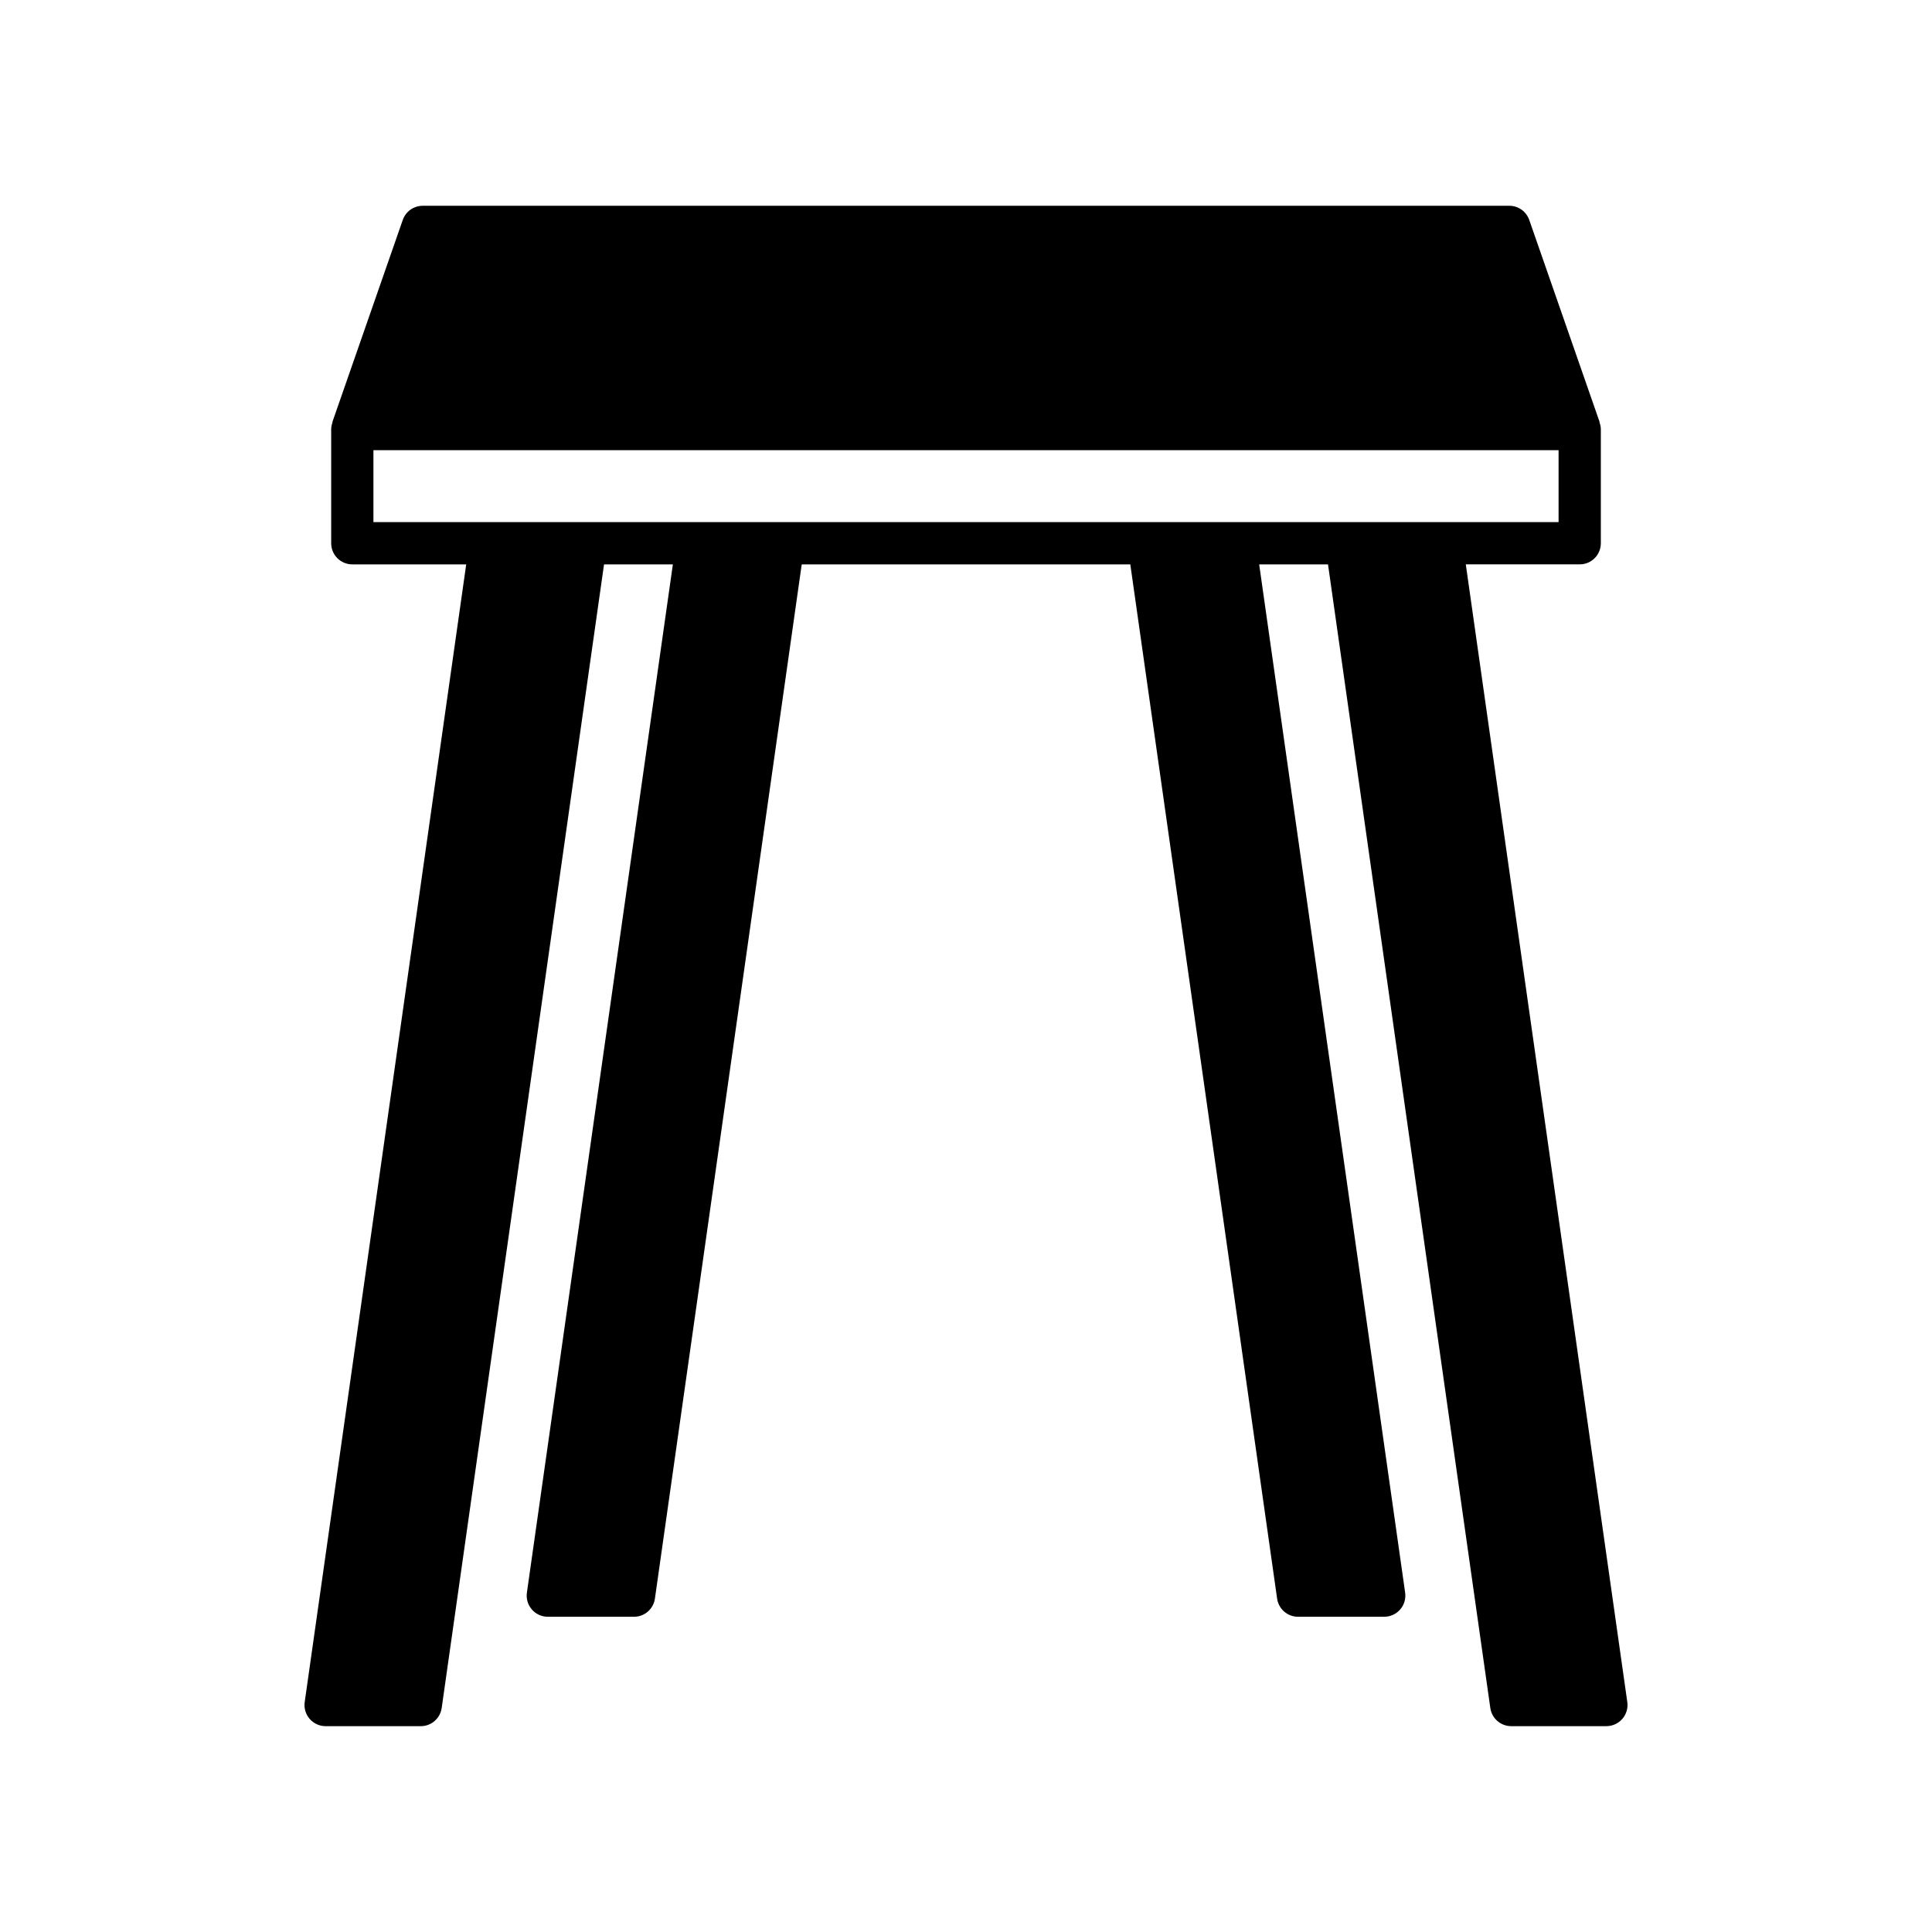 <?xml version="1.0" encoding="UTF-8"?>
<!-- Uploaded to: SVG Repo, www.svgrepo.com, Generator: SVG Repo Mixer Tools -->
<svg fill="#000000" width="800px" height="800px" version="1.1" viewBox="144 144 512 512" xmlns="http://www.w3.org/2000/svg">
 <path d="m538.95 596.64c0.395 2.762 2.754 4.809 5.543 4.809h25.215c1.621 0 3.164-0.703 4.227-1.93 1.062-1.223 1.543-2.848 1.316-4.457l-42.801-301.5h30.188c3.09 0 5.598-2.504 5.598-5.598v-30.258c0-0.648-0.168-1.246-0.367-1.824l0.055-0.02-18.66-53.578c-0.785-2.246-2.906-3.754-5.285-3.754l-287.96 0.004c-2.379 0-4.5 1.508-5.285 3.754l-18.66 53.578 0.059 0.02c-0.203 0.578-0.367 1.176-0.367 1.824v30.258c0 3.094 2.508 5.598 5.598 5.598h30.184l-42.801 301.5c-0.227 1.605 0.25 3.231 1.316 4.457 1.062 1.227 2.609 1.93 4.231 1.93h25.211c2.789 0 5.148-2.051 5.543-4.809l43.023-303.07h18.242l-38.684 272.5c-0.227 1.605 0.25 3.231 1.316 4.457 1.062 1.227 2.609 1.93 4.227 1.93h22.84c2.789 0 5.148-2.051 5.543-4.809l38.906-274.08 87.078-0.004 38.906 274.08c0.395 2.762 2.754 4.809 5.543 4.809h22.84c1.621 0 3.164-0.703 4.231-1.93 1.062-1.223 1.543-2.848 1.316-4.457l-38.684-272.5h18.242zm-295.99-314.27v-19.062h314.08v19.062z"/>
</svg>
